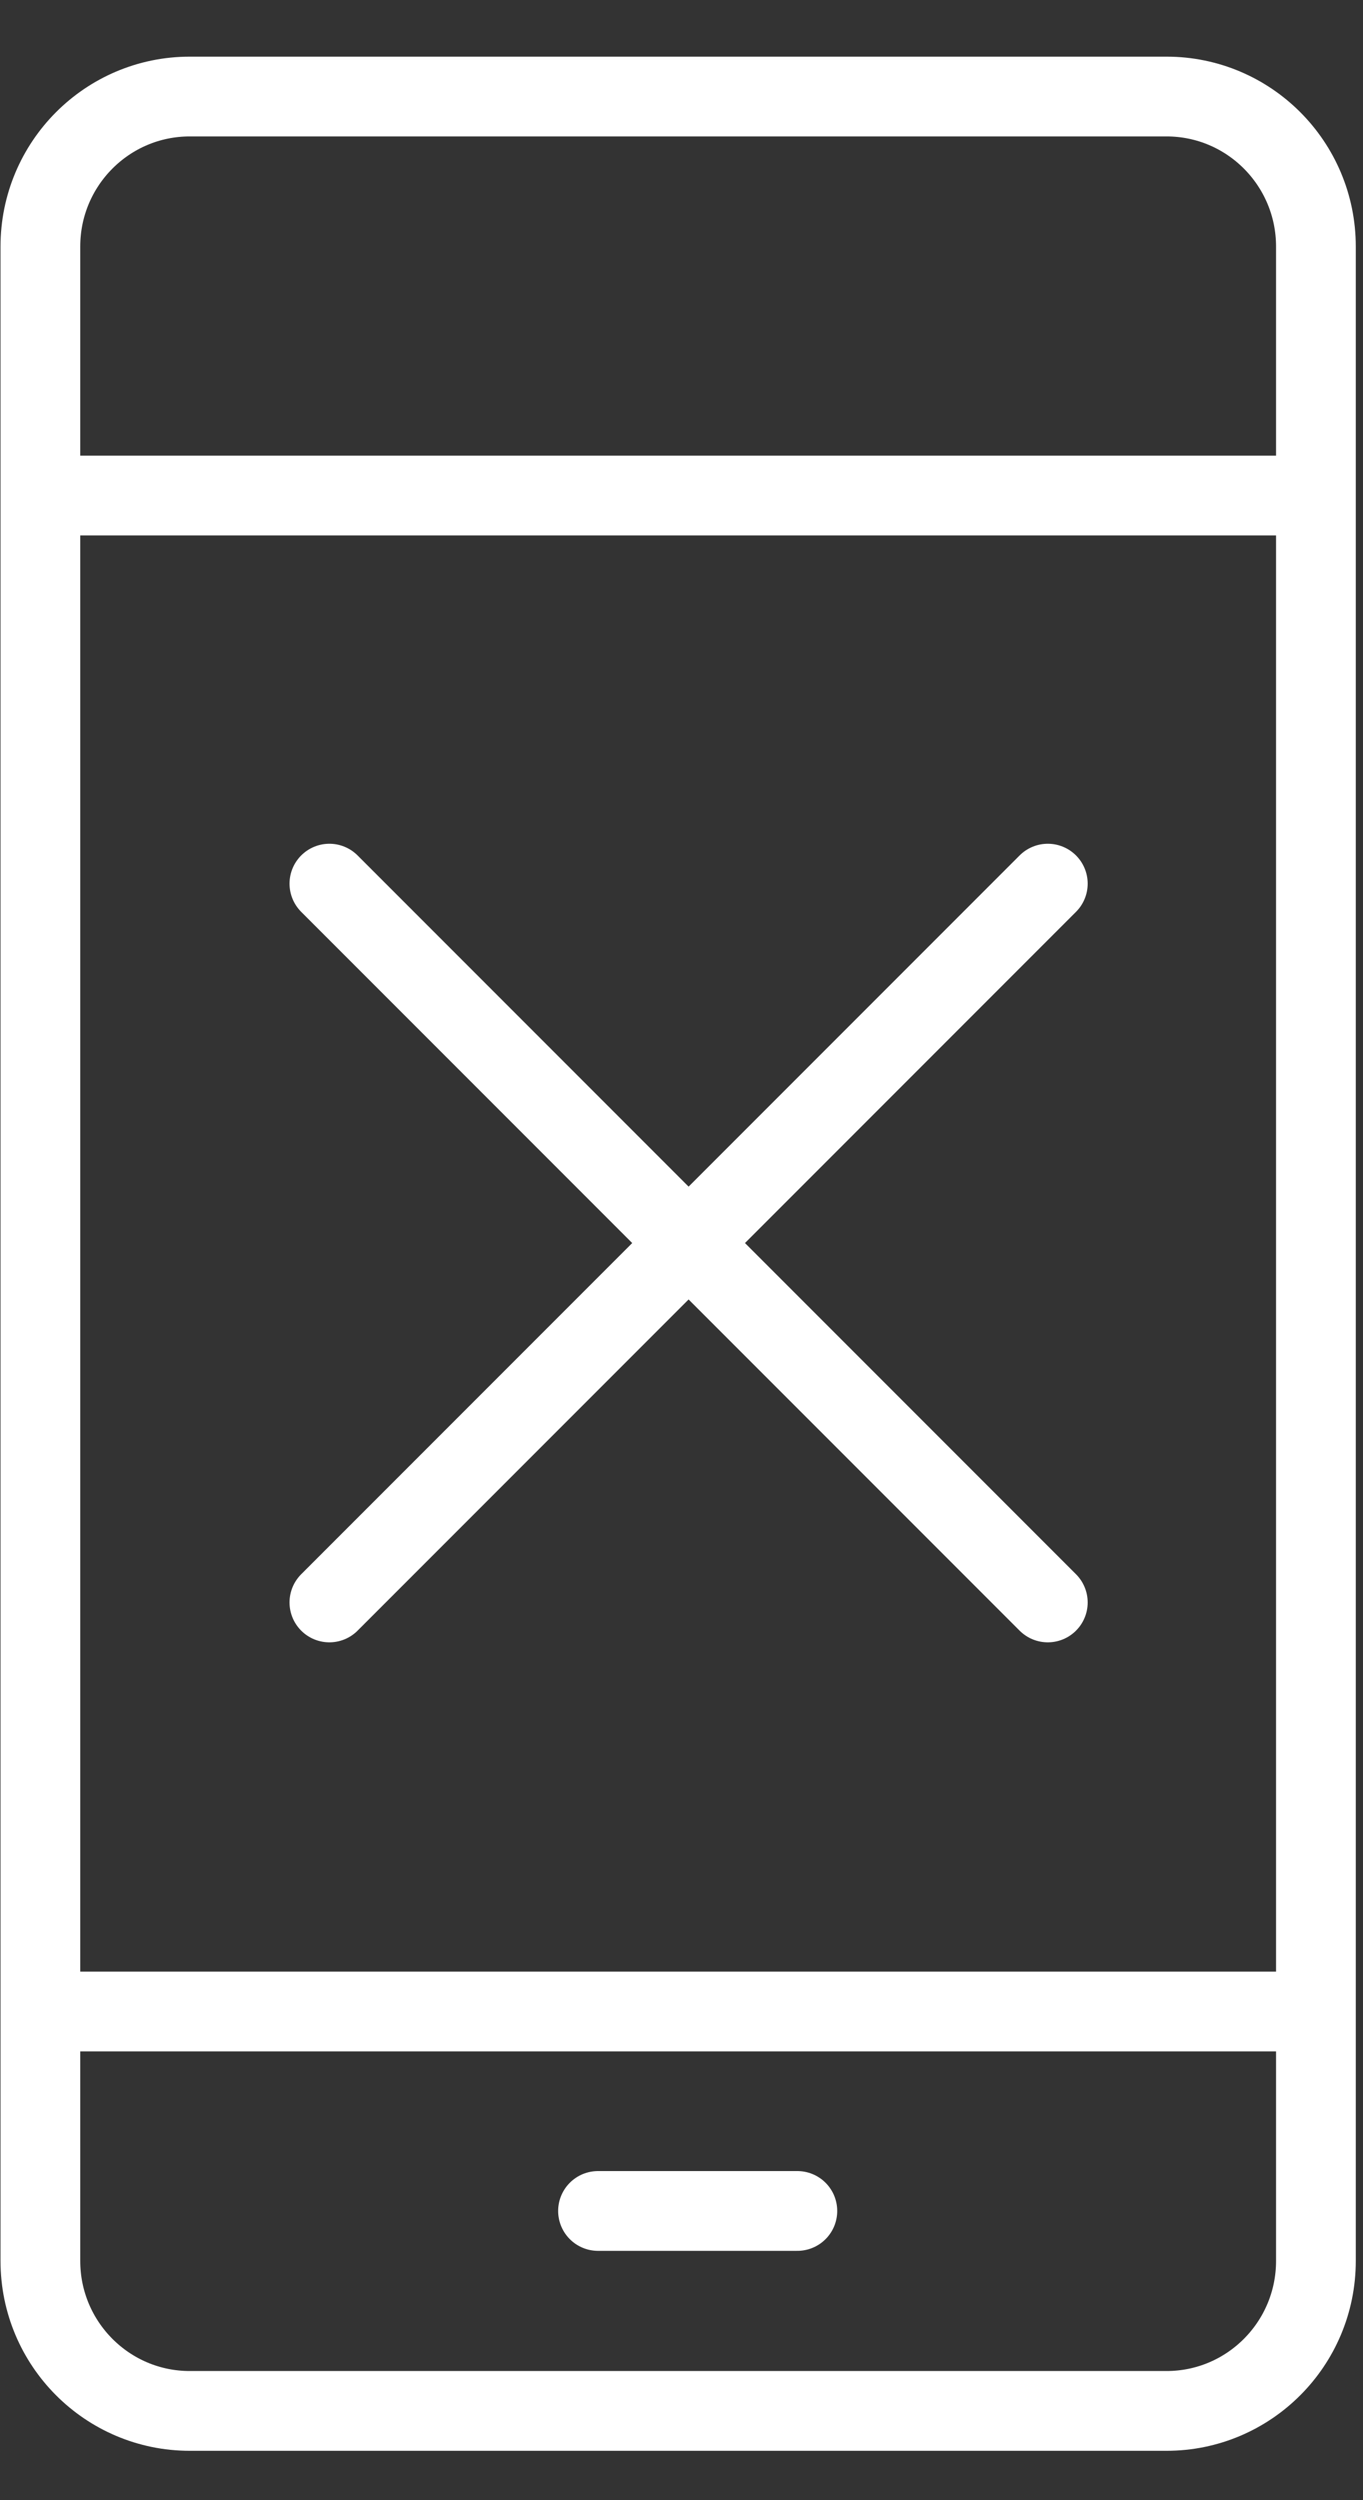 <svg width="24" height="44" viewBox="0 0 24 44" fill="none" xmlns="http://www.w3.org/2000/svg">
<rect x="0" y="0" width="24" height="44" fill="#333333" stroke="none"/>
<path d="M23.171 39.789C23.171 41.249 21.991 42.429 20.541 42.429H3.341C1.891 42.429 0.711 41.249 0.711 39.789V4.339C0.711 2.879 1.891 1.699 3.341 1.699H20.541C21.991 1.699 23.171 2.879 23.171 4.339V39.789V39.789Z" stroke="white" stroke-width="1.404" stroke-miterlimit="10" stroke-linecap="round" stroke-linejoin="round"/>
<path d="M1.4 8.721H22.47" stroke="white" stroke-width="1.404" stroke-miterlimit="10" stroke-linecap="round" stroke-linejoin="round"/>
<path d="M10.53 38.91H14.04" stroke="white" stroke-width="1.404" stroke-miterlimit="10" stroke-linecap="round" stroke-linejoin="round"/>
<path d="M1.4 35.4H22.47" stroke="white" stroke-width="1.404" stroke-miterlimit="10" stroke-linecap="round" stroke-linejoin="round"/>
<path d="M5.8 28.201L18.45 15.551" stroke="white" stroke-width="1.404" stroke-miterlimit="10" stroke-linecap="round" stroke-linejoin="round"/>
<path d="M5.8 15.551L18.45 28.201" stroke="white" stroke-width="1.404" stroke-miterlimit="10" stroke-linecap="round" stroke-linejoin="round"/>
</svg>
